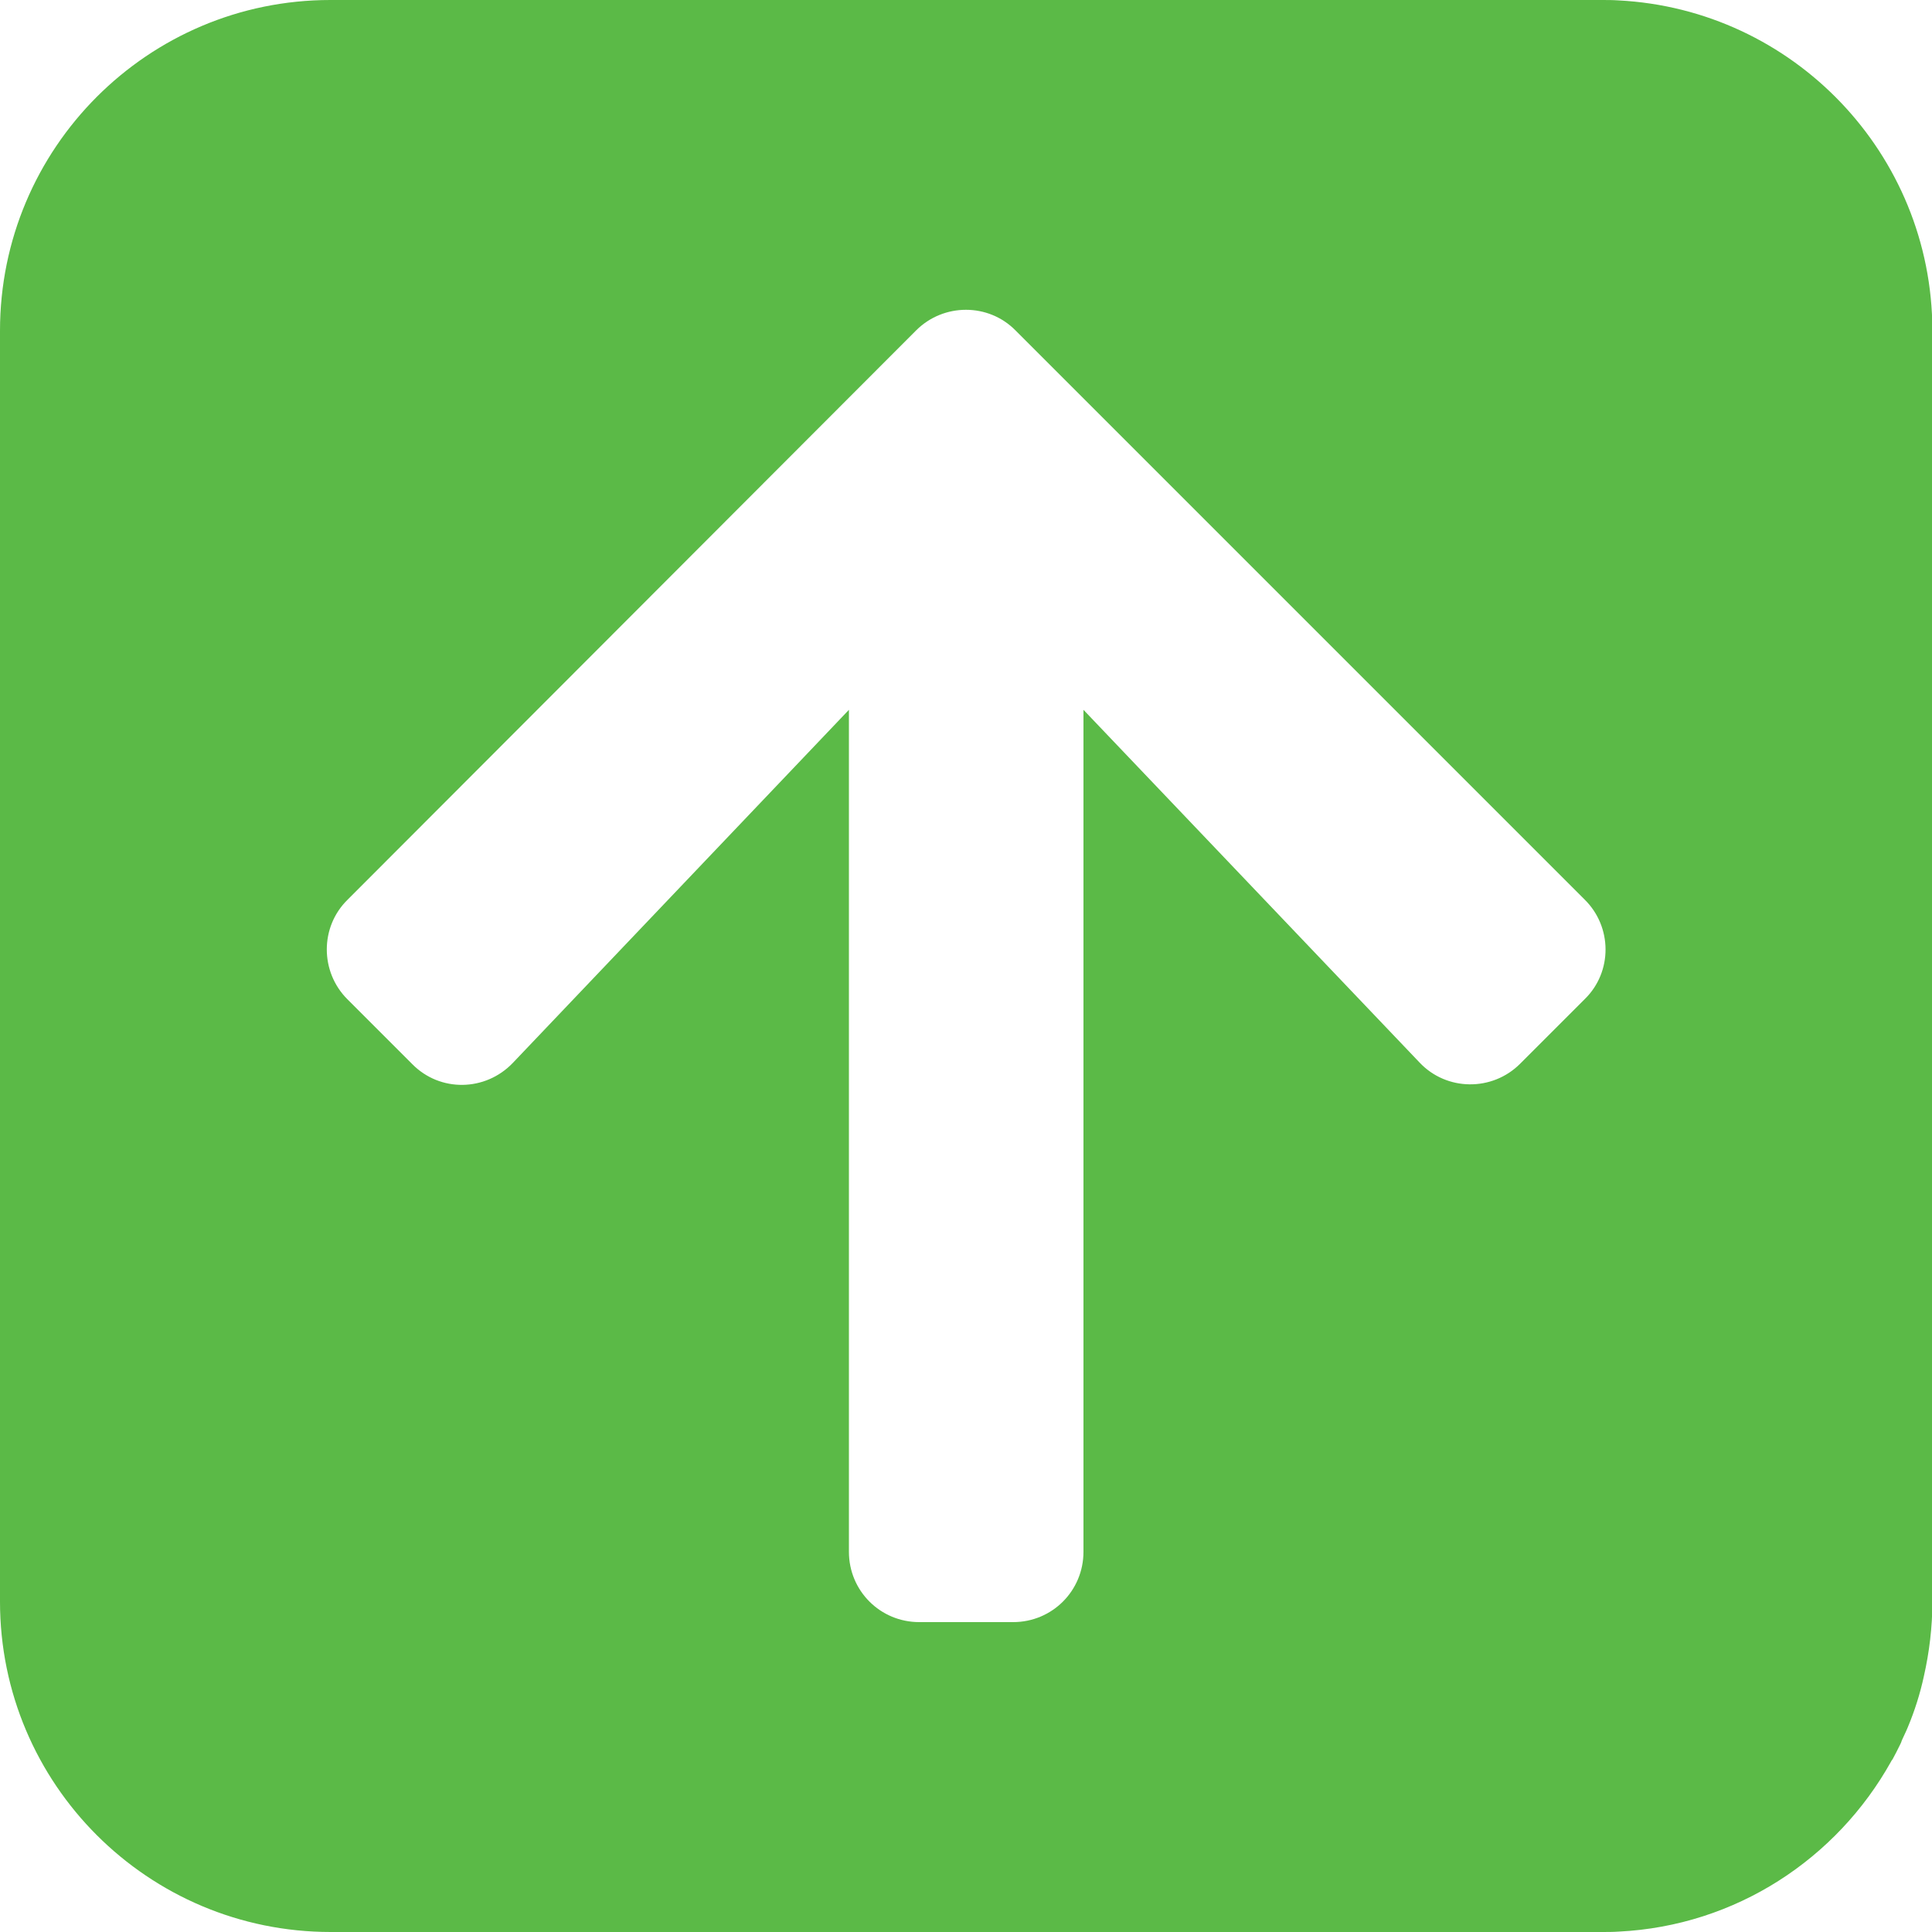 <?xml version="1.0" encoding="utf-8"?>
<!-- Generator: Adobe Illustrator 24.0.1, SVG Export Plug-In . SVG Version: 6.00 Build 0)  -->
<svg version="1.1" id="Layer_1" xmlns="http://www.w3.org/2000/svg" xmlns:xlink="http://www.w3.org/1999/xlink" x="0px" y="0px"
	 viewBox="0 0 50 50" style="enable-background:new 0 0 50 50;" xml:space="preserve">
<style type="text/css">
	.st0{fill:#5BBA47;}
</style>
<path class="st0" d="M41.88,0.01C41.74,0,41.59,0,41.44,0H8.55C3.83,0,0,3.83,0,8.56v12.11h0v20.78C0,46.17,3.83,50,8.56,50h12.11v0
	h20.78c0.15,0,0.29,0,0.44-0.01c3.04-0.15,5.65-1.89,7.05-4.4c0.01-0.02,0.02-0.04,0.04-0.06c0.03-0.06,0.07-0.13,0.1-0.19
	c0.03-0.06,0.06-0.12,0.09-0.18c0.02-0.04,0.04-0.08,0.05-0.12c0.04-0.09,0.08-0.17,0.12-0.26c0.01-0.02,0.02-0.05,0.03-0.07
	c0.18-0.43,0.32-0.87,0.42-1.33c0.14-0.62,0.22-1.27,0.22-1.93V8.55C50,3.98,46.41,0.24,41.88,0.01z M41.02,25.85l-1.68,1.68
	c-0.72,0.72-1.9,0.71-2.6-0.03l-8.7-9.13v21.79c0,1.01-0.81,1.82-1.82,1.82h-2.43c-1.01,0-1.82-0.81-1.82-1.82V18.37l-8.7,9.14
	c-0.71,0.74-1.88,0.76-2.6,0.03l-1.68-1.68c-0.71-0.71-0.71-1.87,0-2.57L23.71,8.55c0.71-0.71,1.87-0.71,2.57,0l14.73,14.73
	C41.73,23.99,41.73,25.15,41.02,25.85z"/>
</svg>
